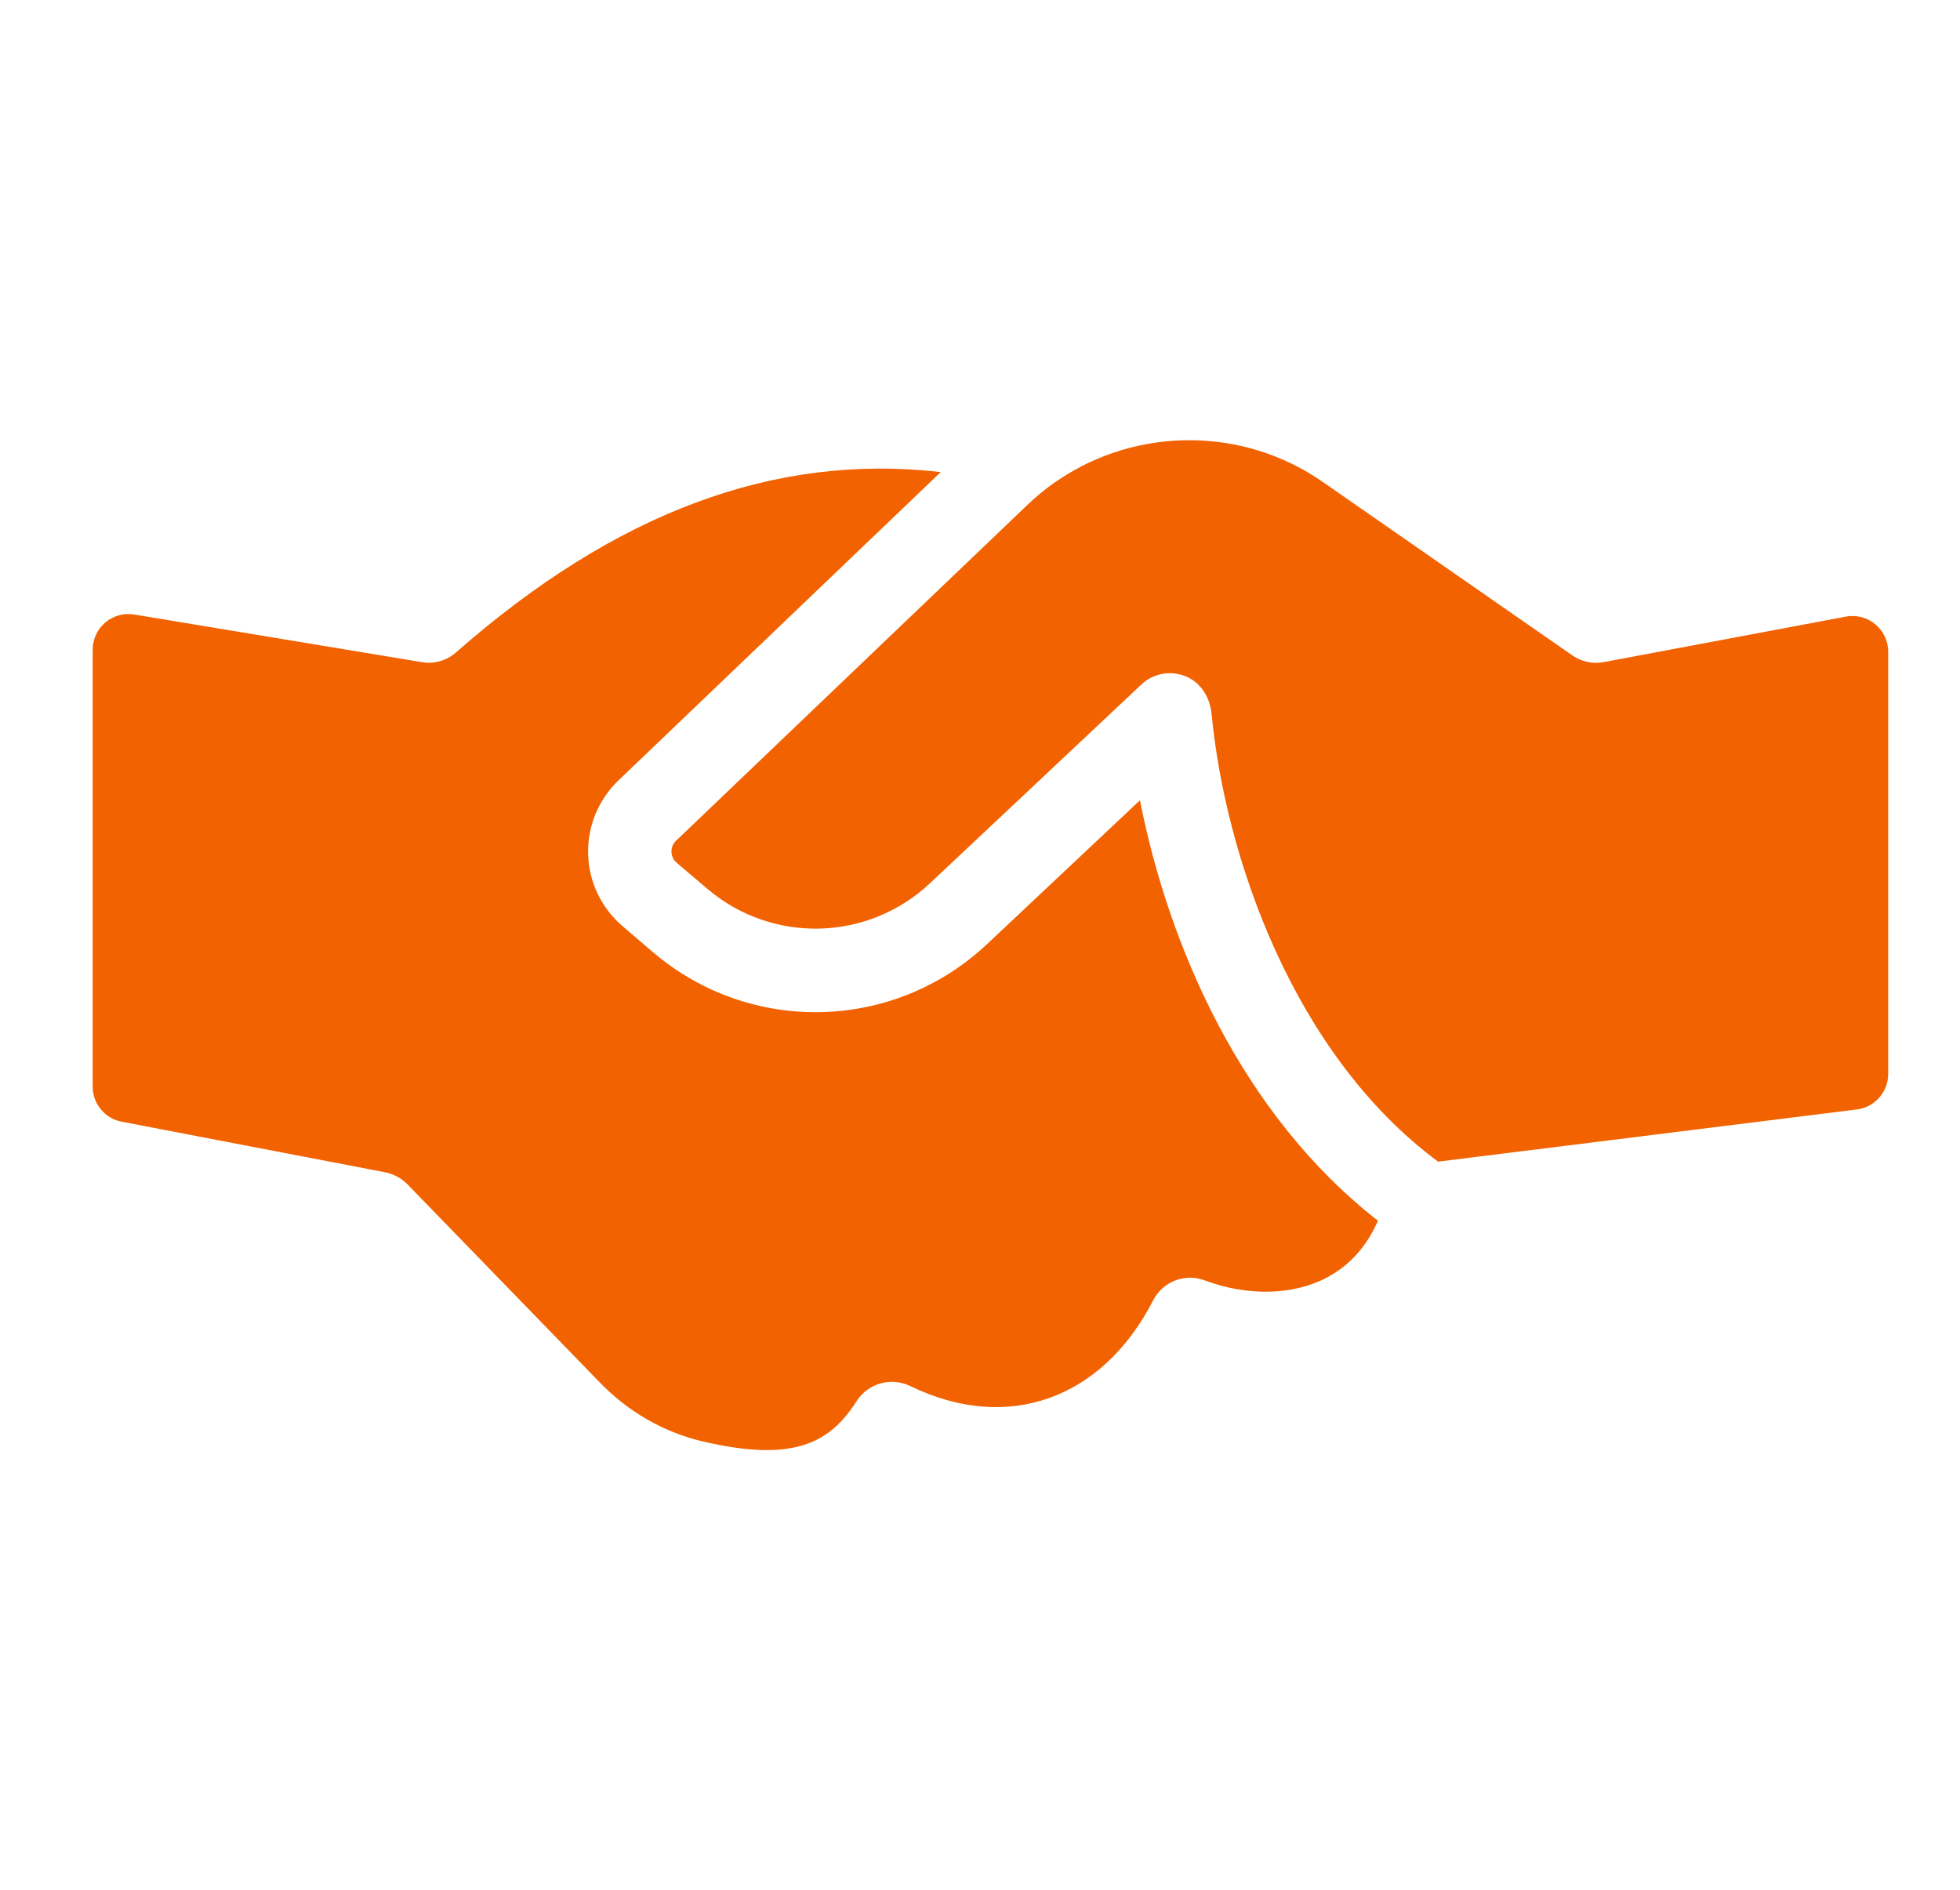 <svg width="28" height="27" viewBox="0 0 28 27" fill="none" xmlns="http://www.w3.org/2000/svg">
<g clip-path="url(#clip0_174_19753)">
<path d="M19.685 17.441C19.524 17.811 19.279 18.082 18.951 18.255C18.468 18.509 17.818 18.521 17.212 18.294C16.929 18.187 16.61 18.309 16.473 18.58C15.745 19.997 14.385 20.477 13.004 19.803C12.732 19.672 12.404 19.761 12.24 20.015C11.862 20.605 11.357 20.907 10.021 20.59C9.476 20.459 8.974 20.17 8.569 19.752L5.819 16.919C5.732 16.832 5.622 16.773 5.503 16.749L1.738 16.026C1.498 15.98 1.324 15.77 1.324 15.525V9.283C1.324 8.968 1.607 8.728 1.918 8.78L6.025 9.46C6.201 9.492 6.383 9.439 6.517 9.319C8.793 7.321 11.068 6.471 13.439 6.745L8.834 11.151C8.548 11.425 8.39 11.81 8.402 12.204C8.411 12.6 8.593 12.976 8.894 13.233L9.329 13.605C10.722 14.792 12.774 14.739 14.104 13.486L16.285 11.434C16.699 13.54 17.749 15.932 19.685 17.441Z" fill="#F26200"/>
<path d="M26.974 9.312V15.344C26.974 15.602 26.782 15.819 26.527 15.851L20.544 16.597C18.463 15.053 17.502 12.218 17.308 10.198C17.286 9.966 17.154 9.749 16.938 9.663C16.861 9.632 16.788 9.618 16.711 9.618C16.562 9.618 16.413 9.675 16.303 9.782L13.287 12.618C12.398 13.454 11.029 13.486 10.105 12.699L9.666 12.326C9.604 12.273 9.595 12.207 9.592 12.171C9.592 12.135 9.598 12.07 9.657 12.013L14.677 7.214C14.796 7.101 14.922 6.996 15.05 6.904C15.077 6.889 15.104 6.871 15.127 6.853C16.252 6.099 17.758 6.093 18.897 6.886L22.459 9.362C22.59 9.454 22.751 9.49 22.909 9.46L26.369 8.81C26.684 8.751 26.974 8.992 26.974 9.312Z" fill="#F26200"/>
</g>
<defs>
<clipPath id="clip0_174_19753">
<rect width="27" height="27" fill="white" transform="translate(0.649)"/>
</clipPath>
</defs>
</svg>
